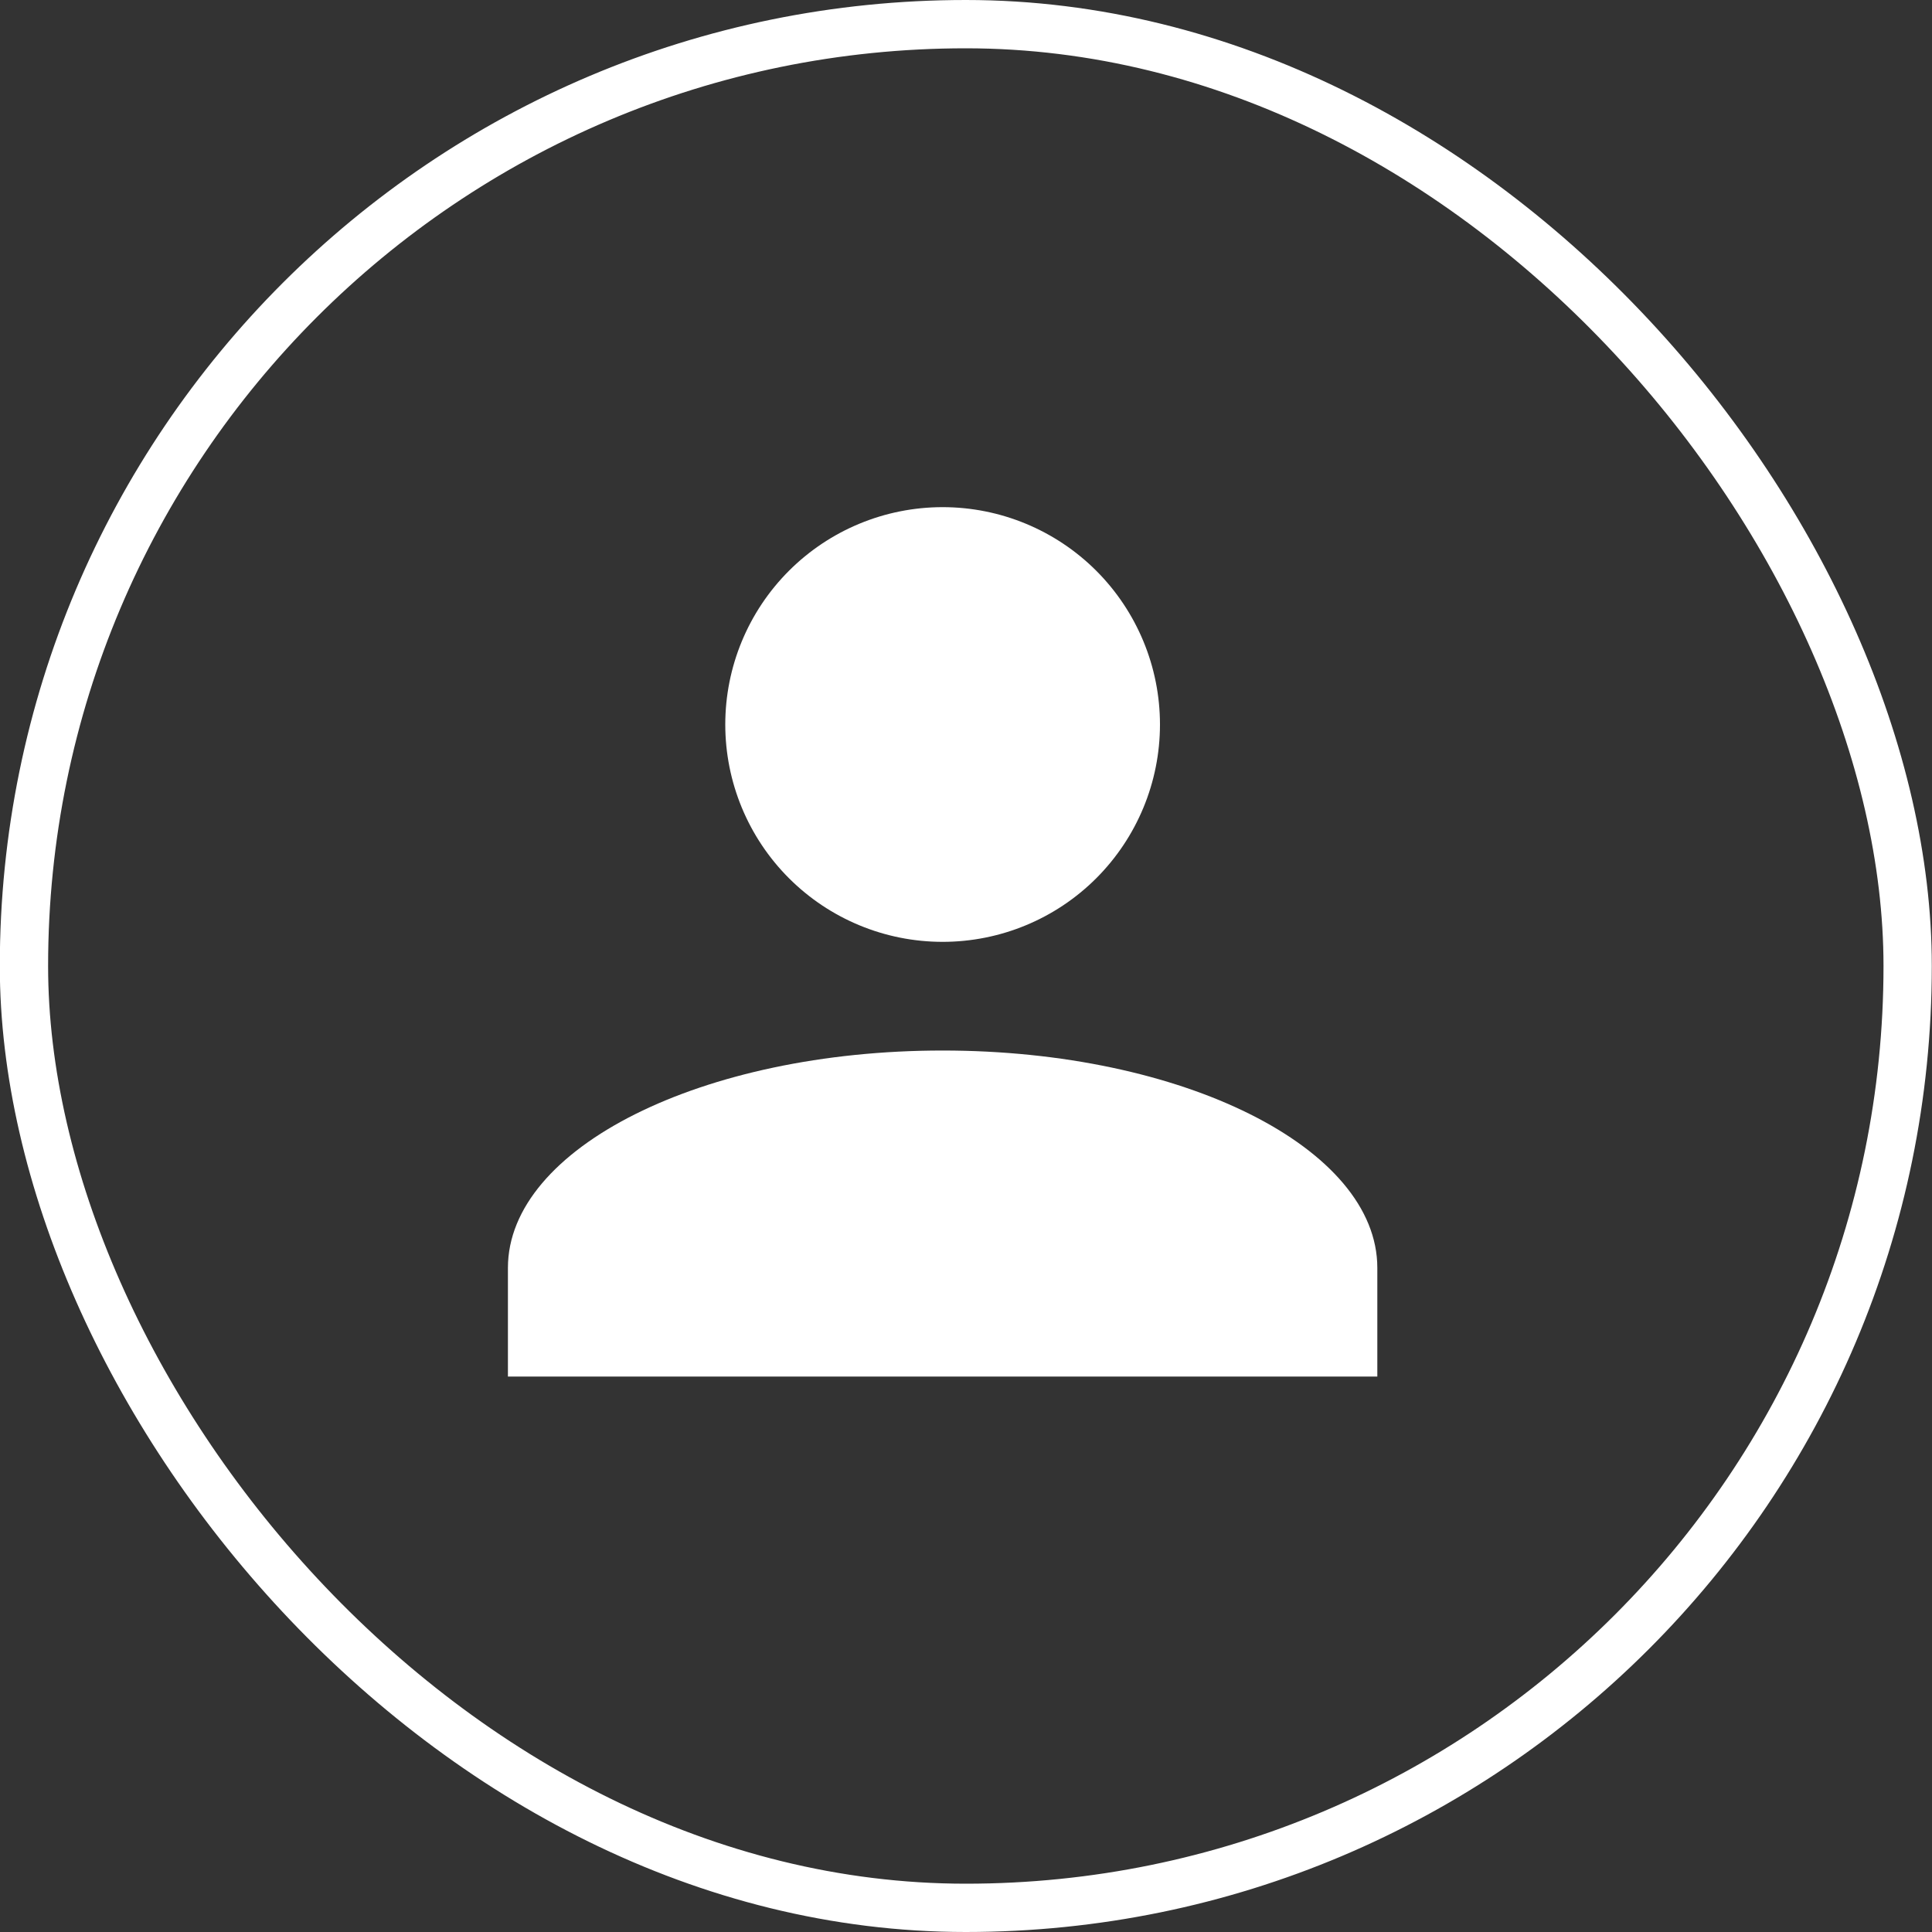 <?xml version="1.0" encoding="UTF-8"?> <svg xmlns="http://www.w3.org/2000/svg" width="40" height="40" viewBox="0 0 40 40" fill="none"><rect x="0" y="0" width="40" height="40" fill="#333333" stroke="none"/><rect x="0.496" y="0.5" width="39" height="39" rx="19.5" stroke="white"></rect><path d="M19.516 10.5C20.709 10.5 21.854 10.974 22.698 11.818C23.541 12.662 24.016 13.806 24.016 15C24.016 16.194 23.541 17.338 22.698 18.182C21.854 19.026 20.709 19.5 19.516 19.5C18.322 19.5 17.178 19.026 16.334 18.182C15.49 17.338 15.016 16.194 15.016 15C15.016 13.806 15.49 12.662 16.334 11.818C17.178 10.974 18.322 10.5 19.516 10.5ZM19.516 21.75C24.488 21.75 28.516 23.764 28.516 26.25V28.5H10.516V26.25C10.516 23.764 14.543 21.75 19.516 21.75Z" fill="white"></path></svg> 